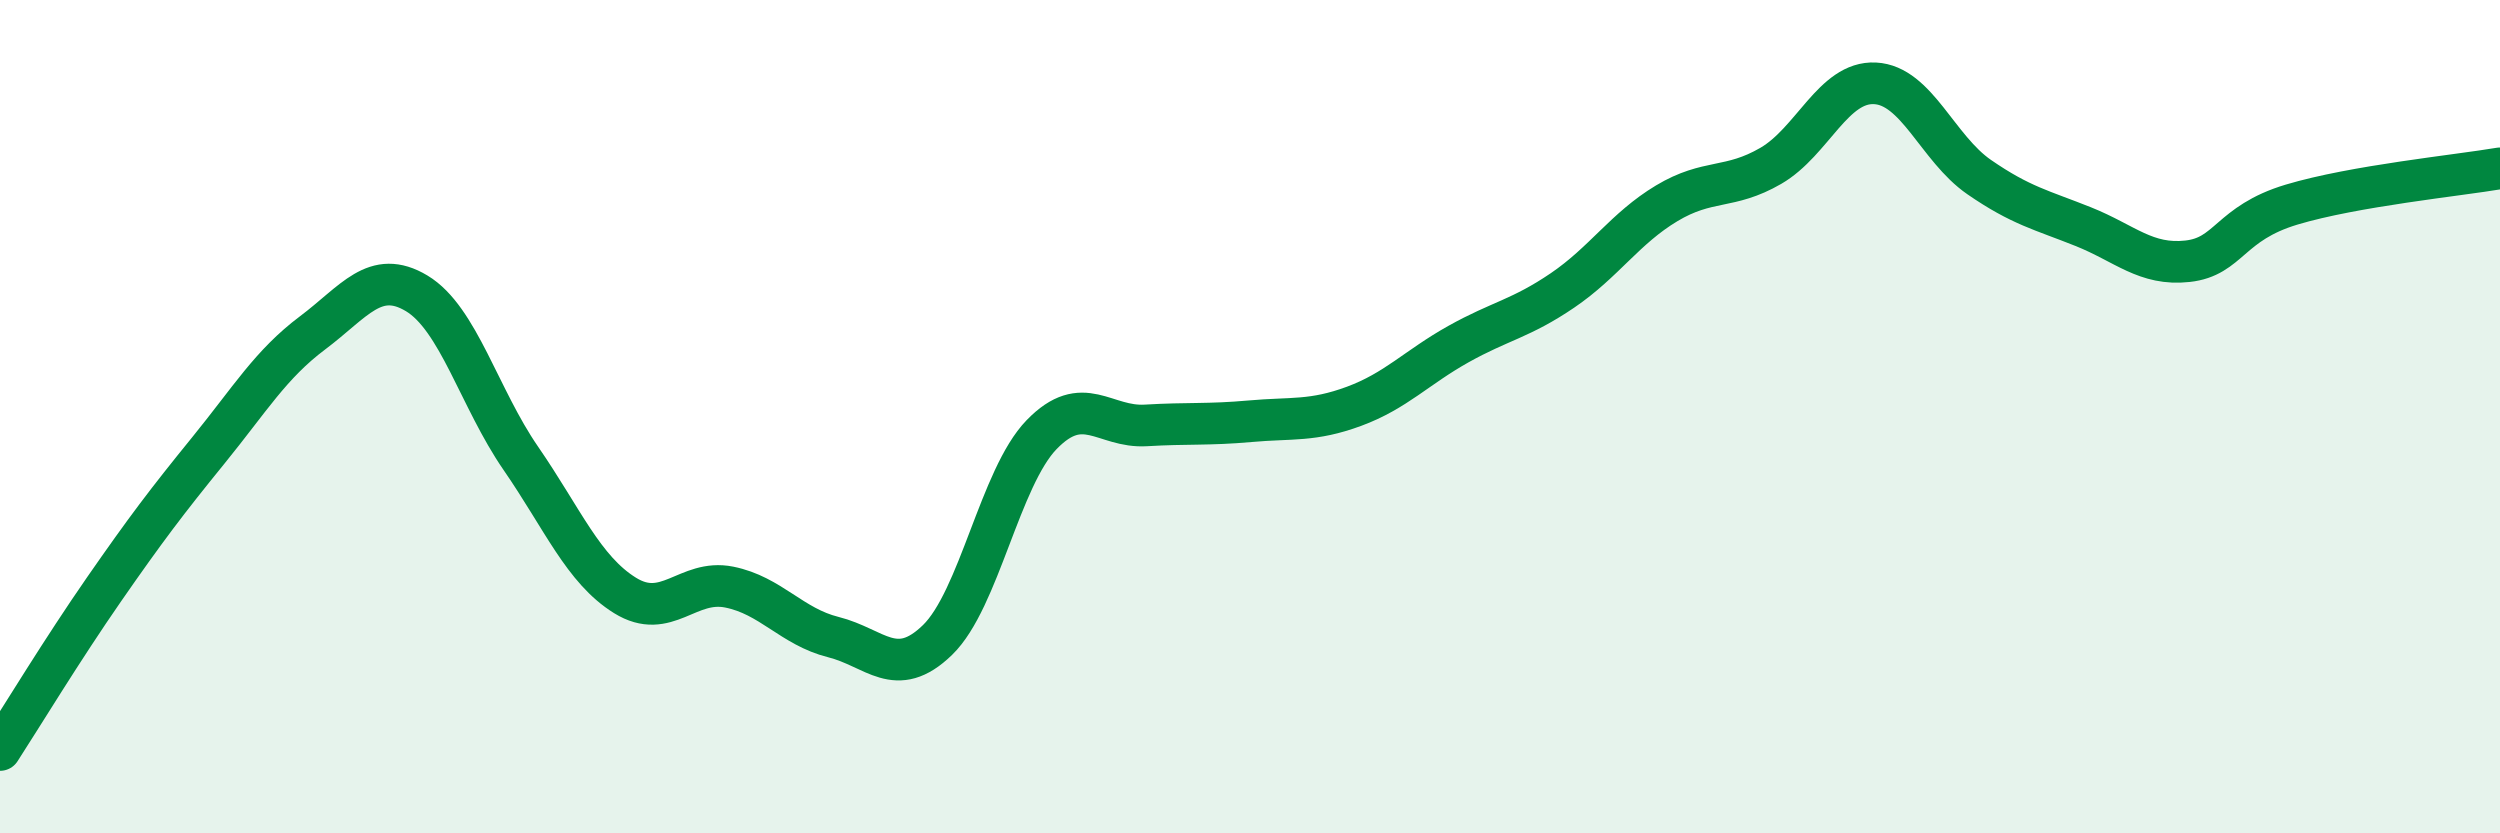 
    <svg width="60" height="20" viewBox="0 0 60 20" xmlns="http://www.w3.org/2000/svg">
      <path
        d="M 0,18 C 0.5,17.23 1.5,15.58 2.5,14.14 C 3.5,12.7 4,12.04 5,10.81 C 6,9.58 6.5,8.74 7.5,7.99 C 8.5,7.24 9,6.44 10,7.04 C 11,7.64 11.5,9.55 12.5,11 C 13.5,12.45 14,13.67 15,14.29 C 16,14.91 16.5,13.89 17.5,14.09 C 18.5,14.29 19,15.04 20,15.29 C 21,15.54 21.5,16.33 22.5,15.36 C 23.5,14.39 24,11.46 25,10.43 C 26,9.4 26.5,10.27 27.5,10.21 C 28.5,10.15 29,10.2 30,10.11 C 31,10.02 31.5,10.12 32.5,9.75 C 33.5,9.38 34,8.82 35,8.26 C 36,7.7 36.5,7.65 37.5,6.97 C 38.5,6.29 39,5.48 40,4.88 C 41,4.28 41.5,4.56 42.5,3.98 C 43.5,3.4 44,1.95 45,2 C 46,2.05 46.5,3.56 47.5,4.25 C 48.5,4.94 49,5.04 50,5.44 C 51,5.84 51.5,6.38 52.5,6.27 C 53.5,6.16 53.5,5.36 55,4.91 C 56.5,4.46 59,4.21 60,4.04L60 20L0 20Z"
        fill="#008740"
        opacity="0.1"
        stroke-linecap="round"
        stroke-linejoin="round"
      />
      <path
        d="M 0,18 C 0.5,17.23 1.5,15.58 2.5,14.14 C 3.5,12.7 4,12.04 5,10.81 C 6,9.58 6.5,8.74 7.5,7.99 C 8.5,7.24 9,6.44 10,7.04 C 11,7.64 11.5,9.55 12.5,11 C 13.5,12.45 14,13.67 15,14.29 C 16,14.91 16.5,13.89 17.5,14.09 C 18.5,14.29 19,15.04 20,15.29 C 21,15.54 21.5,16.33 22.5,15.36 C 23.5,14.39 24,11.46 25,10.43 C 26,9.4 26.5,10.27 27.5,10.21 C 28.5,10.15 29,10.2 30,10.11 C 31,10.02 31.5,10.12 32.5,9.75 C 33.5,9.38 34,8.82 35,8.26 C 36,7.7 36.5,7.65 37.5,6.97 C 38.5,6.29 39,5.48 40,4.88 C 41,4.28 41.5,4.56 42.5,3.98 C 43.5,3.4 44,1.95 45,2 C 46,2.05 46.5,3.56 47.5,4.25 C 48.5,4.94 49,5.04 50,5.44 C 51,5.84 51.5,6.38 52.5,6.27 C 53.5,6.16 53.5,5.36 55,4.91 C 56.5,4.46 59,4.21 60,4.04"
        stroke="#008740"
        stroke-width="1"
        fill="none"
        stroke-linecap="round"
        stroke-linejoin="round"
      />
    </svg>
  